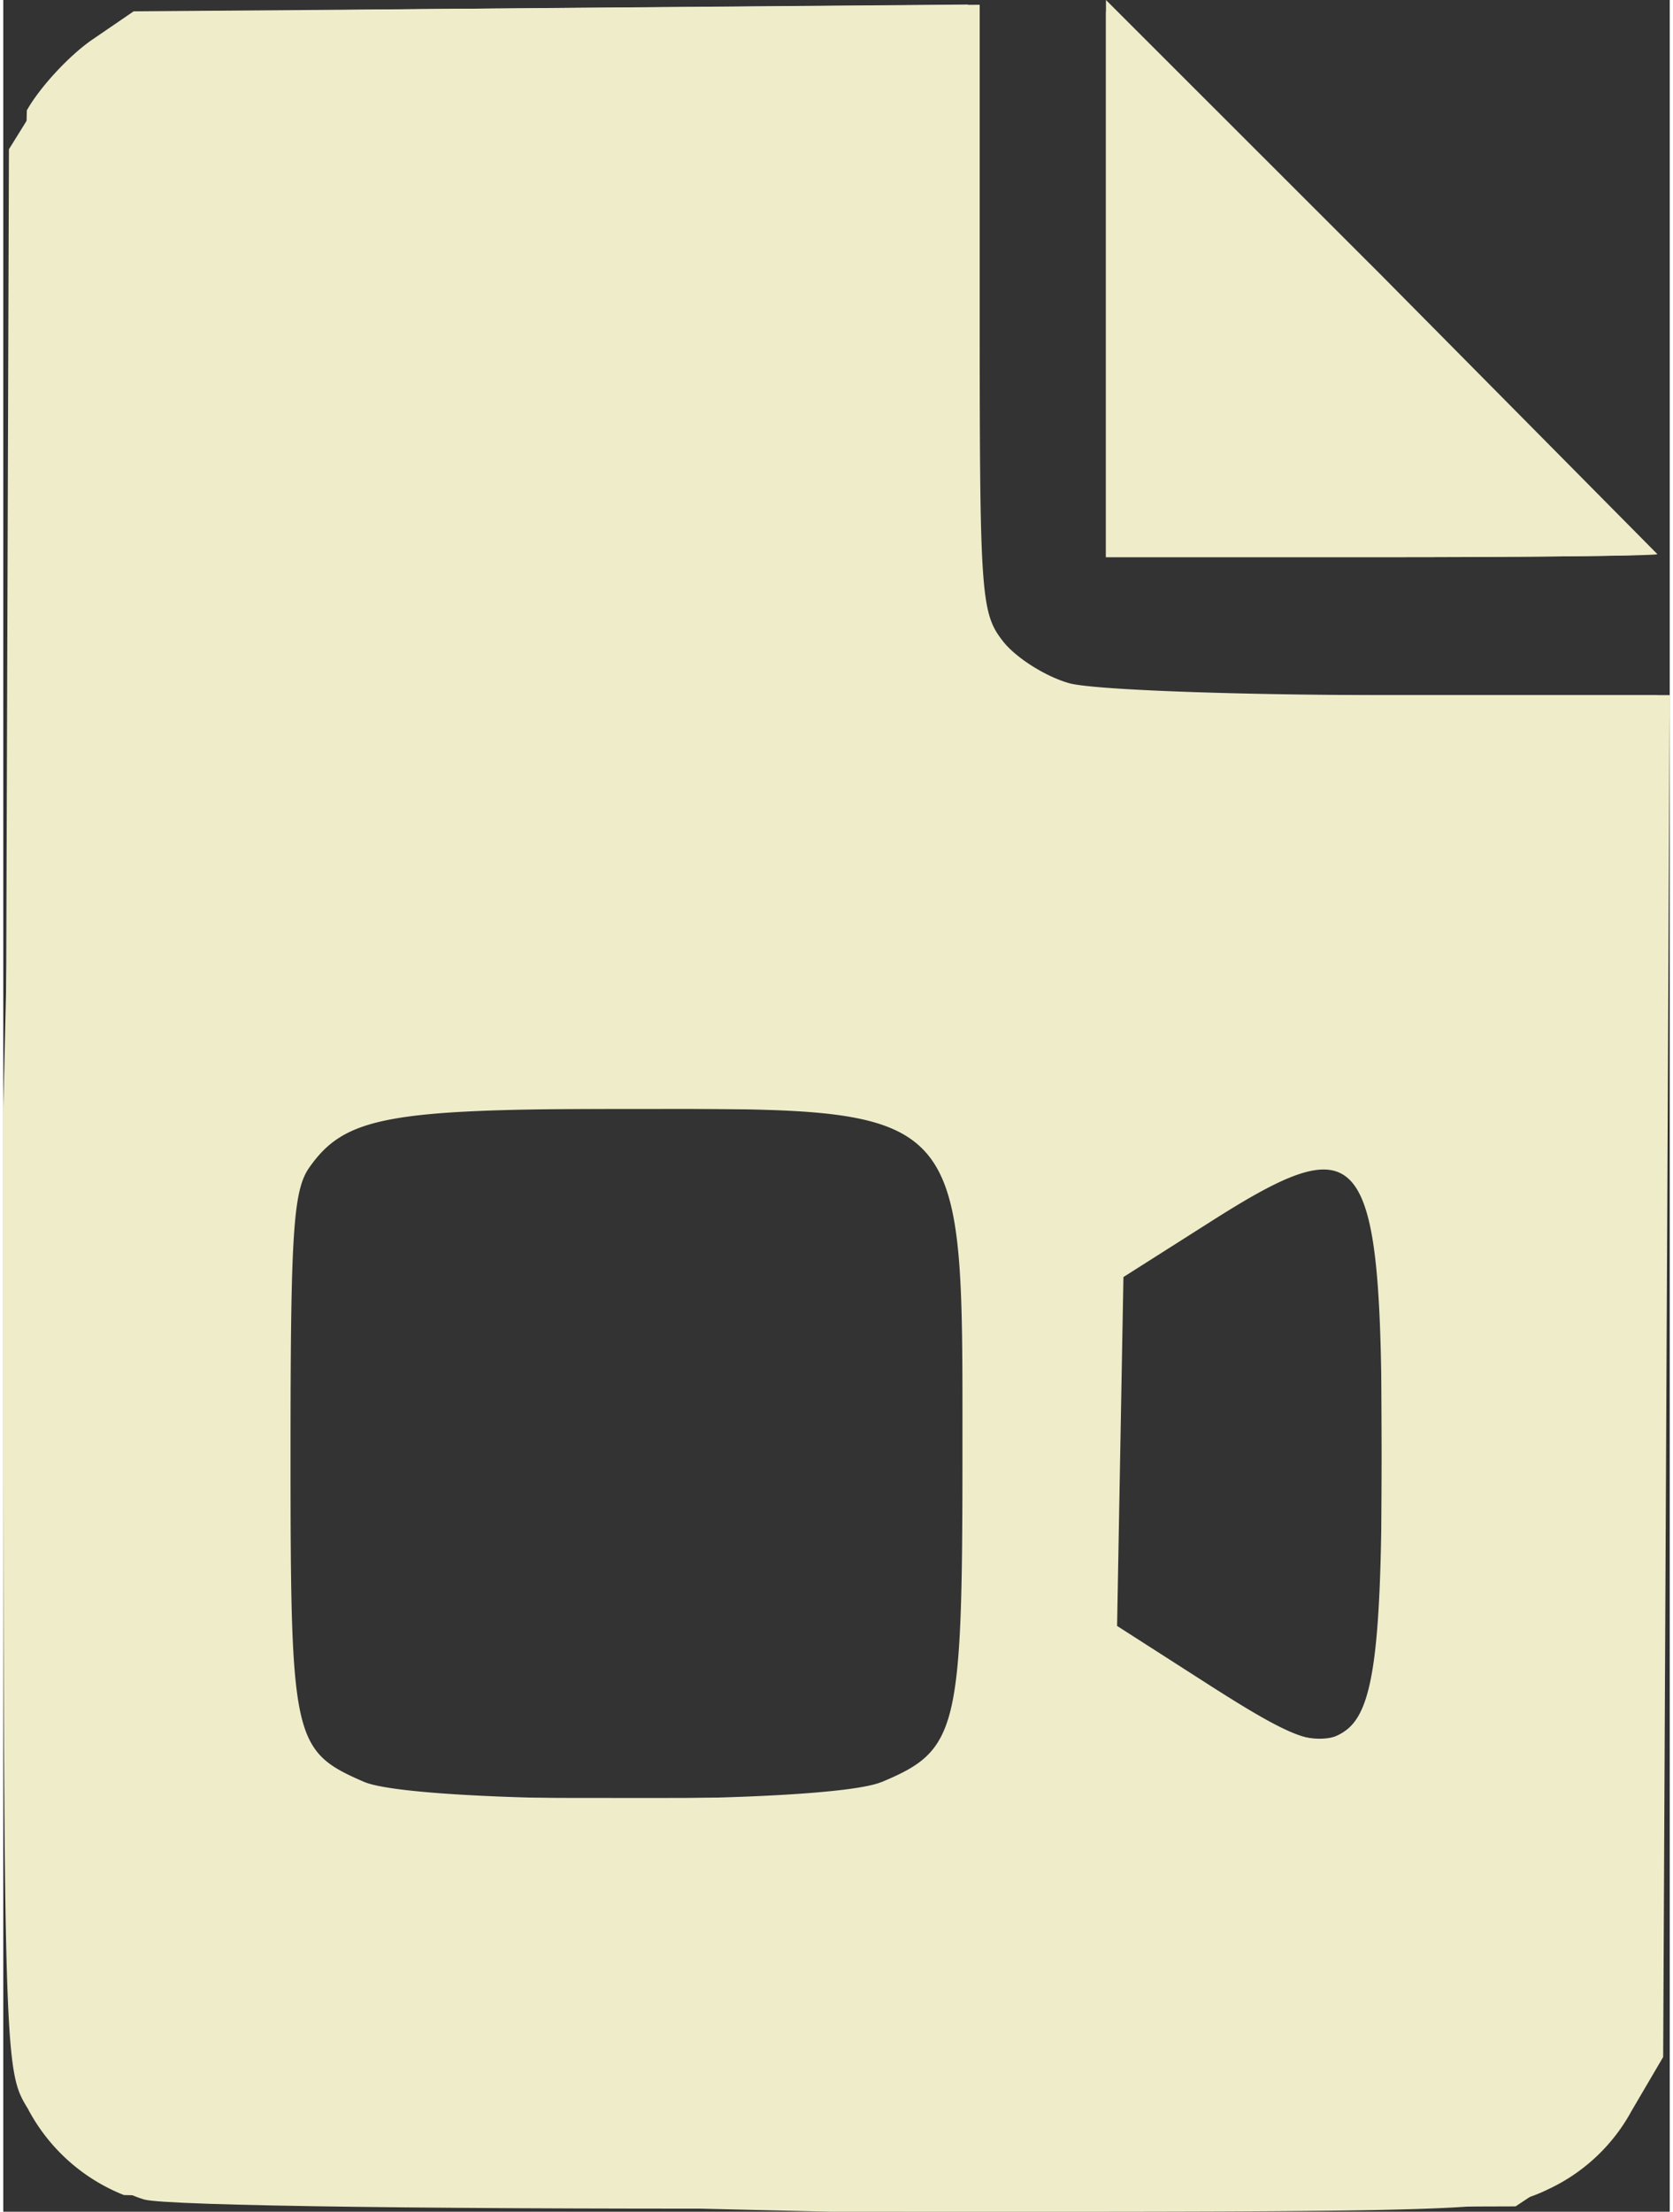 <?xml version="1.0" encoding="UTF-8"?>
<svg xmlns="http://www.w3.org/2000/svg" xmlns:v="https://vecta.io/nano" width="56" height="74" viewBox="0 0 14.7 19.501" fill="#efecca">
  <rect x="0" y="0" width="14.7" height="19.501" fill="#333333" stroke="none"/>
  <path d="M1.064 19.354a1.64 1.64 0 0 1-.848-.763C.001 18.238 0 18.222 0 9.791L.208.973C.322.77.581.49.783.351L1.15.1 4.881.071 8.613.042v2.675c0 2.542.01 2.688.207 2.939.114.145.376.31.583.368s1.462.105 2.836.105H14.7l-.029 6.004-.029 6.004-.277.472a1.61 1.61 0 0 1-.716.684c-.43.208-.551.212-6.36.208l-6.225-.147zm6.683-3.641c.673-.281.714-.447.714-2.896 0-3.105.064-3.04-2.989-3.04-2.077 0-2.46.072-2.773.518-.141.201-.165.572-.165 2.521 0 2.524.022 2.623.646 2.894.459.2 4.09.202 4.568.002zm4.077-.443c.262-.167.336-.701.336-2.445 0-2.719-.145-2.919-1.493-2.064l-.786.499-.028 1.538-.028 1.538.788.505c.786.504.984.574 1.212.429zM9.727 2.457V0l2.432 2.43 2.432 2.456c0 .014-1.094.026-2.432.026H9.727z"/>
  <path d="M1.242 19.393C.788 19.26.232 18.674.103 18.194.03 17.922.004 15.14.023 9.555L.05 1.316.283.941C.412.735.685.461.891.333c.37-.23.419-.233 3.997-.263L8.511.04v2.594c0 2.852.035 3.047.605 3.342.243.126.77.154 2.886.154h2.589l-.002 5.953c-.003 6.767.025 6.528-.818 7.086l-.431.285-5.885.018c-3.487.011-6.019-.022-6.213-.079zm6.665-3.69c.554-.286.605-.53.605-2.886 0-3.146.106-3.04-3.04-3.04s-3.04-.106-3.04 3.04-.115 3.03 3.02 3.036c1.737.003 2.216-.026 2.456-.15zm4.067-.521c.169-.153.185-.364.185-2.348 0-1.887-.023-2.205-.168-2.366-.263-.291-.633-.211-1.454.313l-.76.485v1.55 1.55l.76.485c.815.52 1.143.596 1.436.33zM9.727 2.507V.101l2.381 2.38 2.381 2.406c0 .014-1.072.026-2.381.026H9.727z"/>
</svg>
